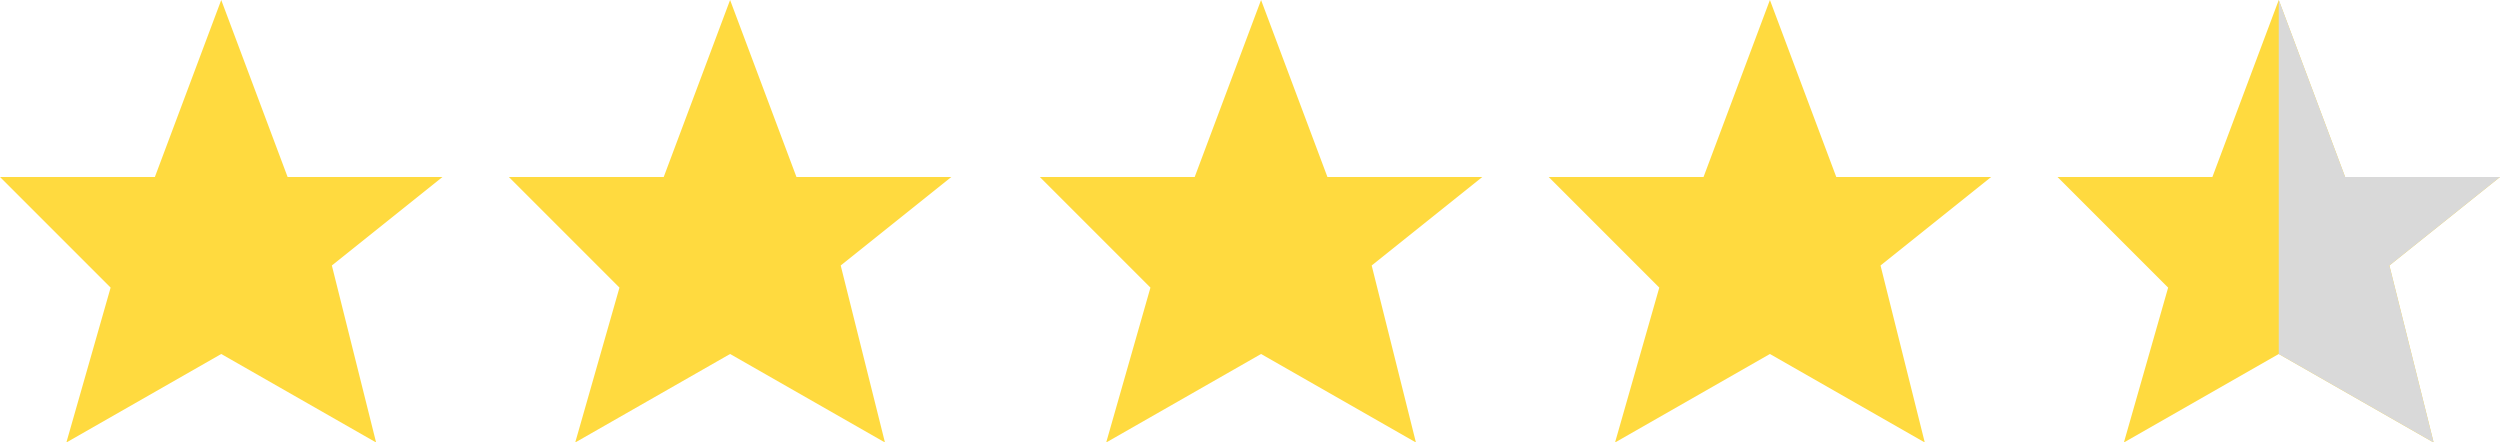 <svg width="113" height="20" viewBox="0 0 113 20" fill="none" xmlns="http://www.w3.org/2000/svg">
<g clip-path="url(#clip0_2_2)">
<path d="M0 8H7L10 0L13 8H20L15 12L17 20L10 16L3 20L5 13L0 8Z" fill="#FFDA3F"/>
<path d="M23 8H30L33 0L36 8H43L38 12L40 20L33 16L26 20L28 13L23 8Z" fill="#FFDA3F"/>
<path d="M47 8H54L57 0L60 8H67L62 12L64 20L57 16L50 20L52 13L47 8Z" fill="#FFDA3F"/>
<path d="M70 8H77L80 0L83 8H90L85 12L87 20L80 16L73 20L75 13L70 8Z" fill="#FFDA3F"/>
<path d="M93 8H100L103 0L106 8H113L108 12L110 20L103 16L96 20L98 13L93 8Z" fill="#FFDA3F"/>
<path d="M106 8L103 0V16L110 20L108 12L113 8H106Z" fill="#D9D9D9"/>
</g>
<defs>
<clipPath id="clip0_2_2">
<rect width="113" height="20" fill="white"/>
</clipPath>
</defs>
</svg>
